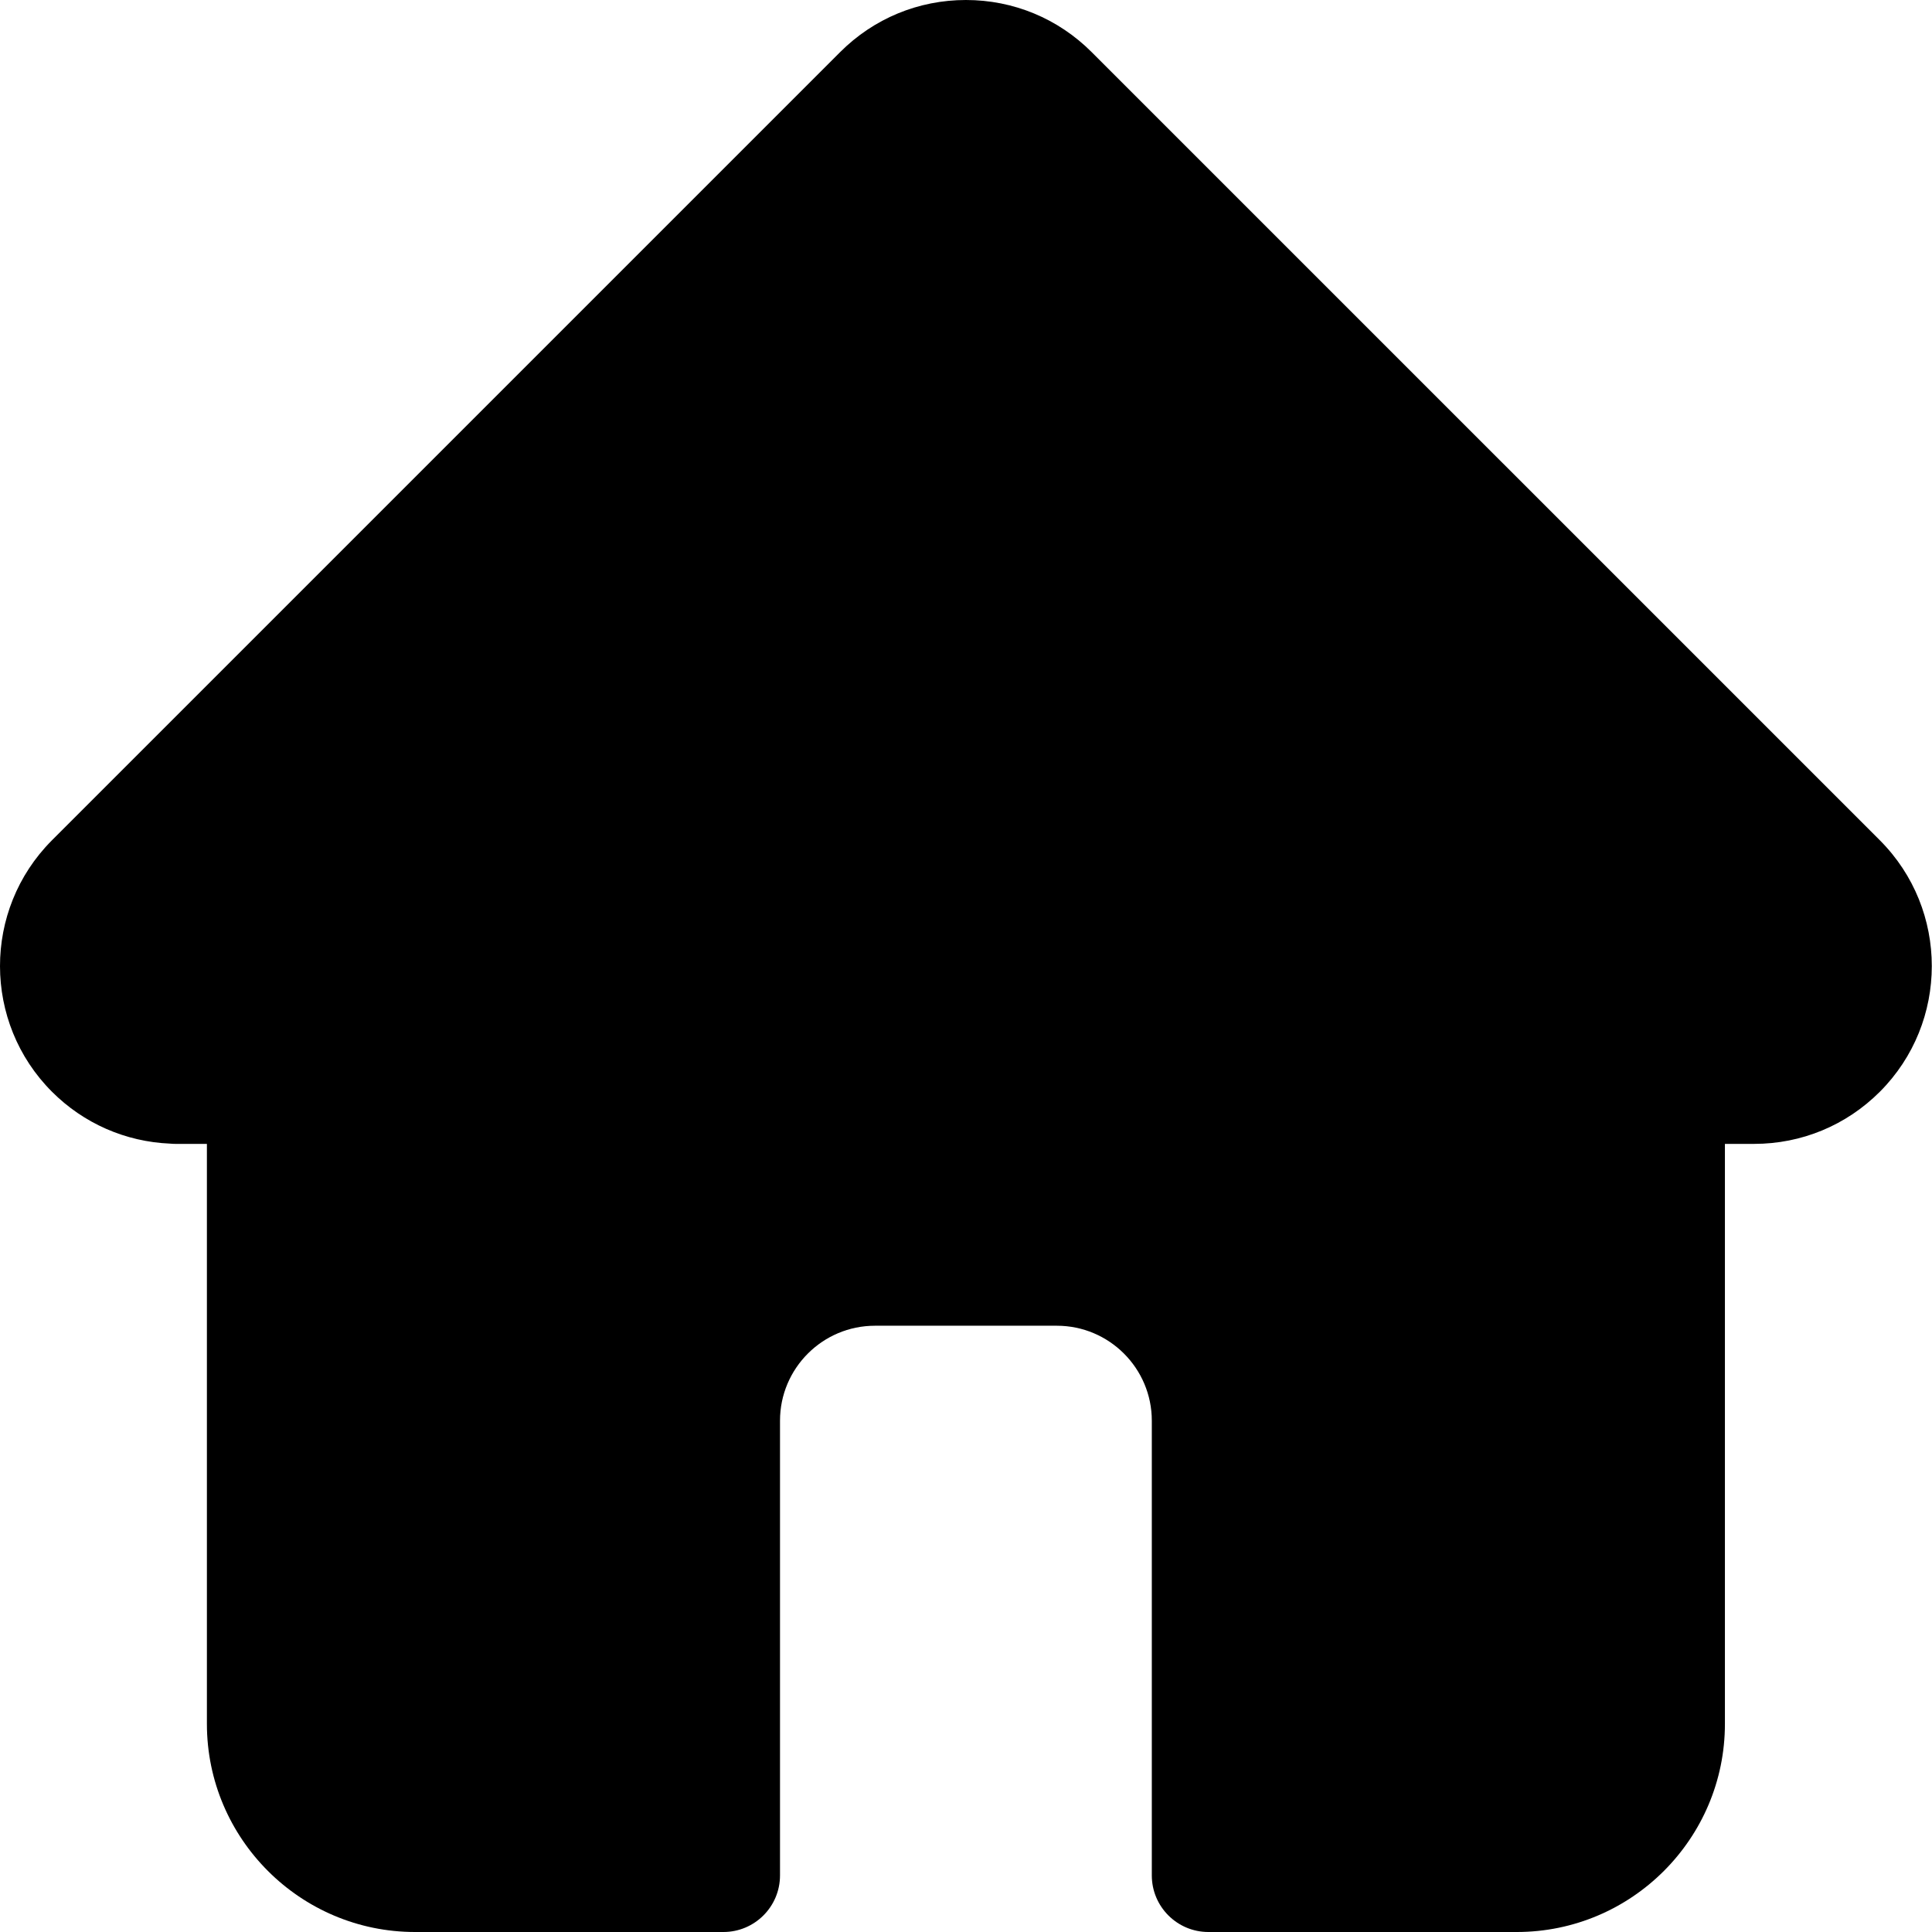 <?xml version="1.0"?>
<svg xmlns="http://www.w3.org/2000/svg" xmlns:xlink="http://www.w3.org/1999/xlink" xmlns:svgjs="http://svgjs.com/svgjs" version="1.1" width="512" height="512" x="0" y="0" viewBox="0 0 512 512" style="enable-background:new 0 0 512 512" xml:space="preserve"><g><path xmlns="http://www.w3.org/2000/svg" d="m498.195 222.695c-.012-.012-.023-.023-.035-.035l-208.855-208.848c-8.902-8.906-20.738-13.812-33.328-13.812-12.59 0-24.426 4.902-33.332 13.809l-208.746 208.742c-.07.07-.141.145-.211.215-18.281 18.387-18.25 48.219.09 66.559 8.379 8.383 19.445 13.238 31.277 13.746.48.047.965.07 1.453.07h8.324v153.699c0 30.414 24.746 55.16 55.168 55.16h81.711c8.281 0 15-6.715 15-15v-120.5c0-13.879 11.289-25.168 25.168-25.168h48.195c13.879 0 25.168 11.289 25.168 25.168v120.5c0 8.285 6.715 15 15 15h81.711c30.422 0 55.168-24.746 55.168-55.16v-153.699h7.719c12.586 0 24.422-4.902 33.332-13.809 18.359-18.371 18.367-48.254.023-66.637zm0 0" fill="currentColor" style=""/></g></svg>
